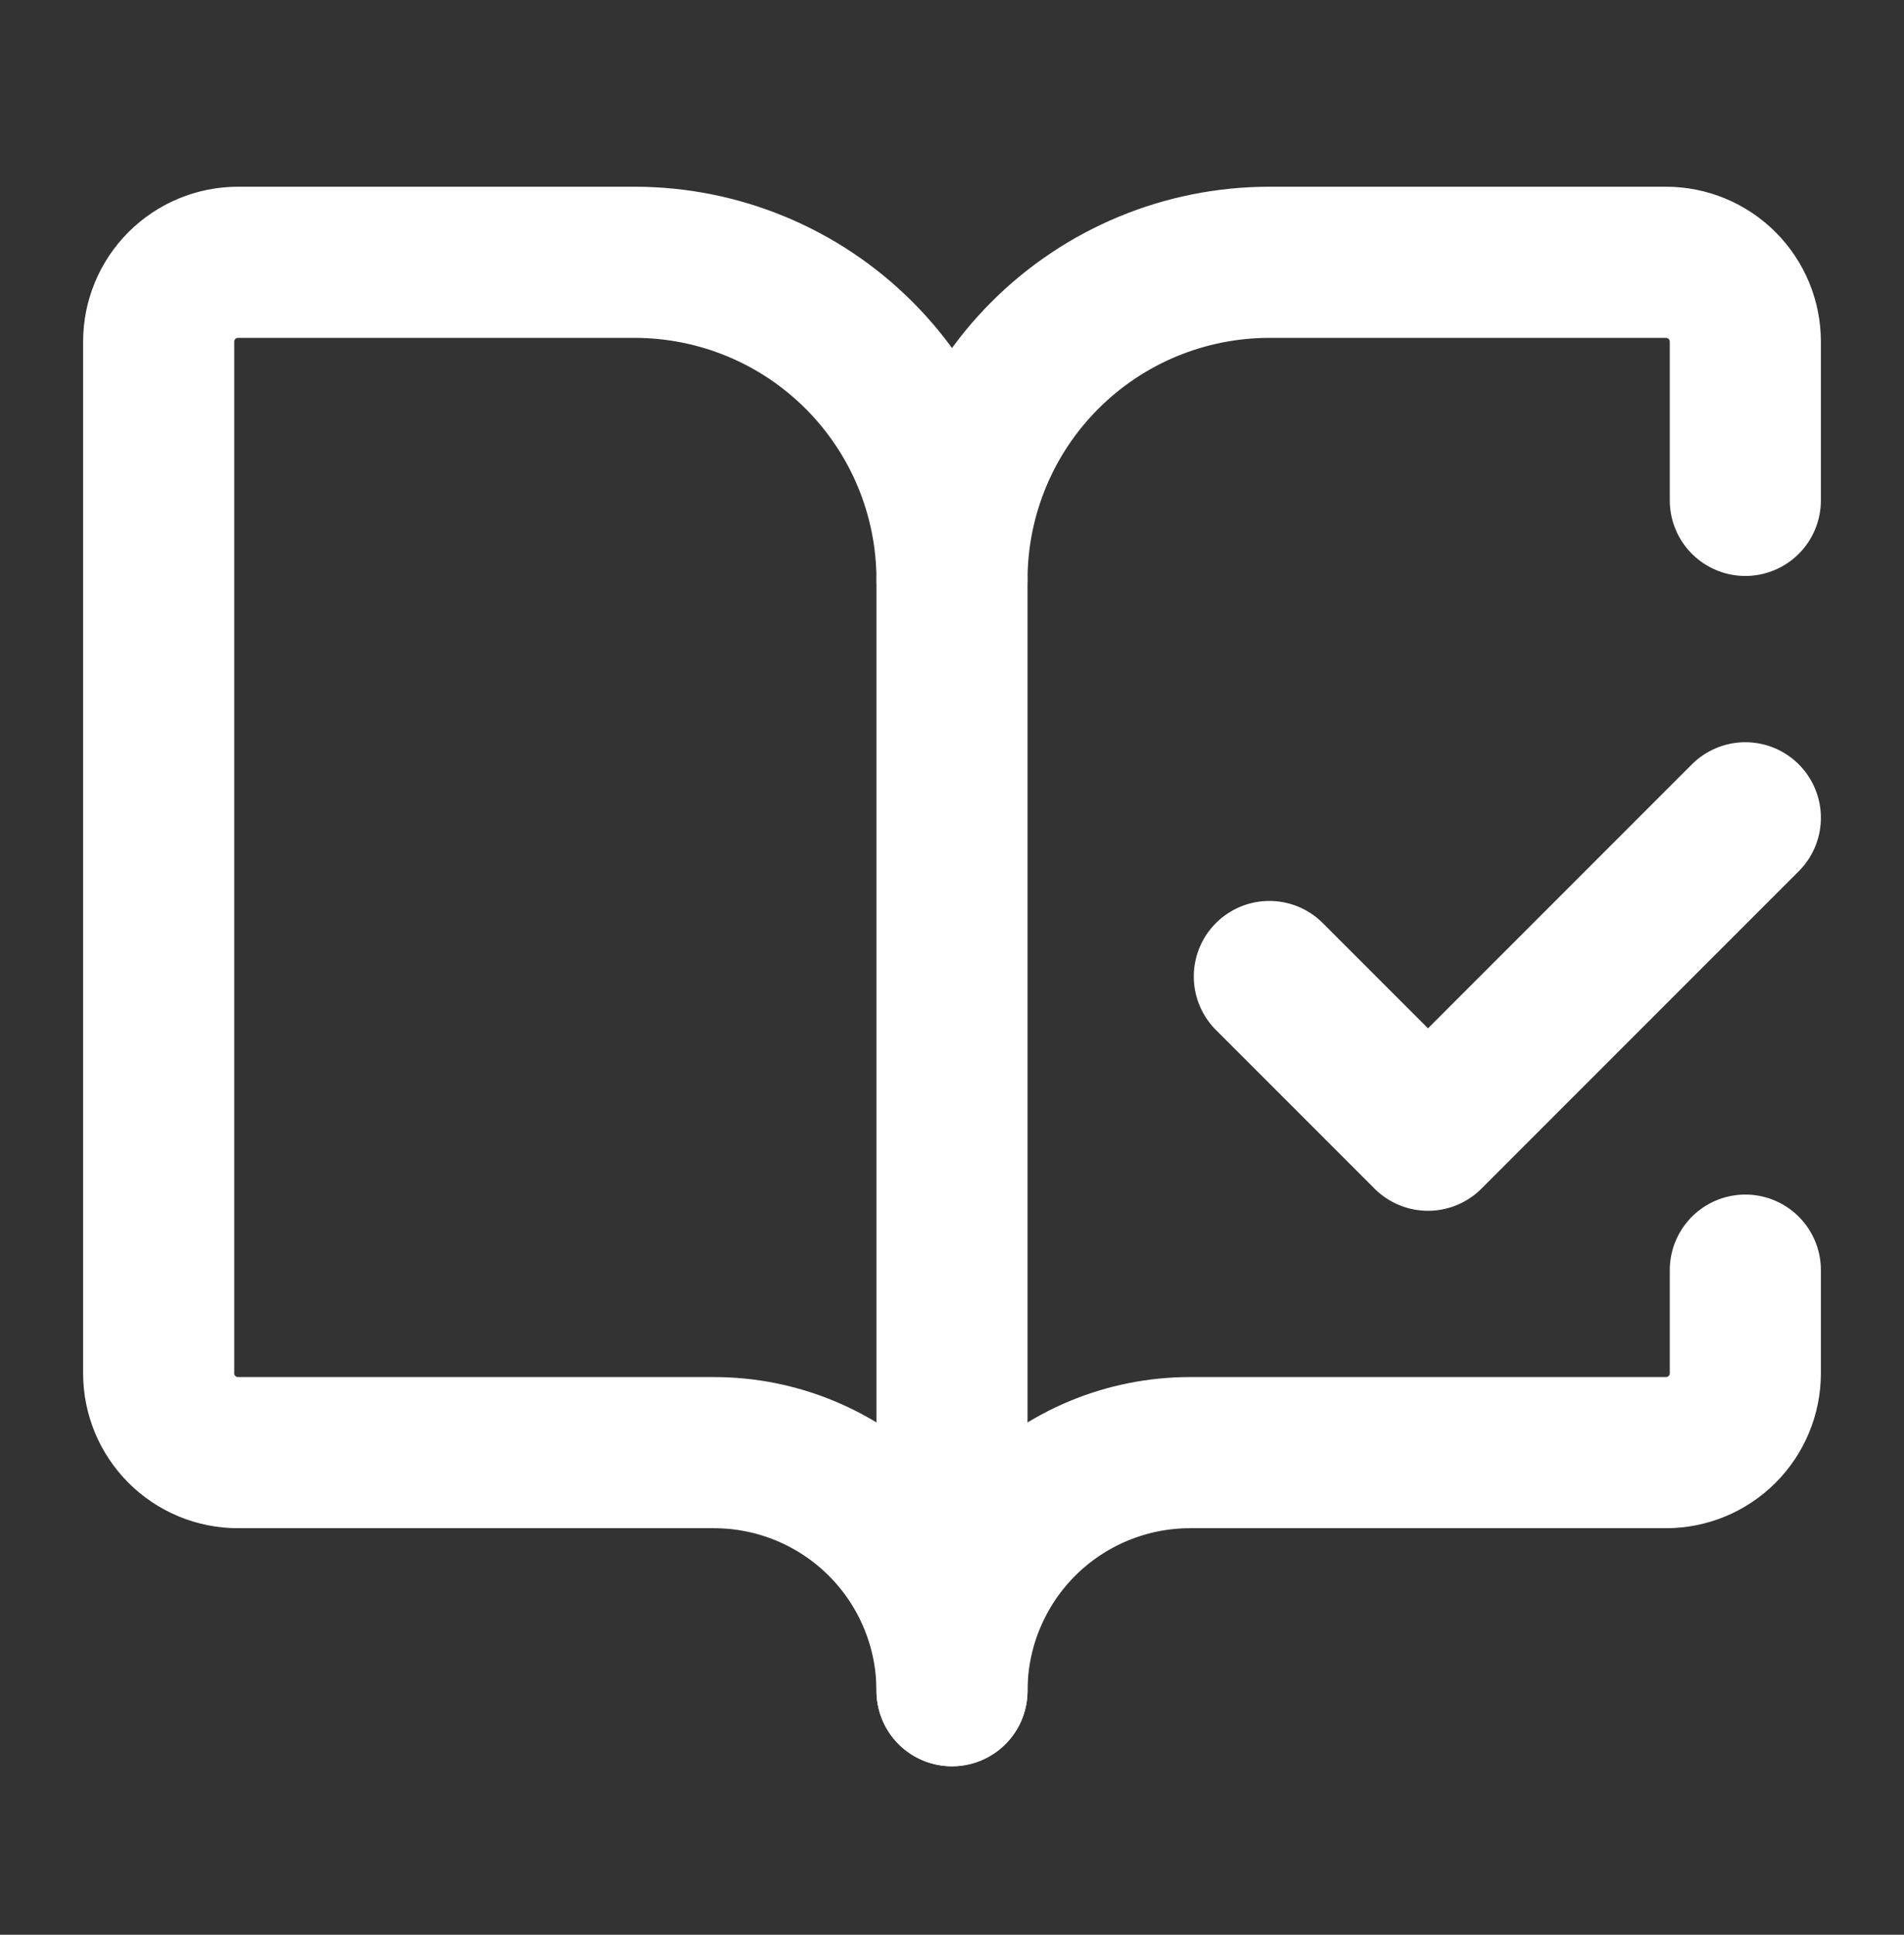 <svg width="63" height="64" viewBox="0 0 63 64" fill="none" xmlns="http://www.w3.org/2000/svg">
<rect x="0" y="0" width="63" height="64" fill="#333333" stroke="none"/>
<path d="M31.5 55.927V19.177" stroke="white" stroke-width="5" stroke-linecap="round" stroke-linejoin="round"/>
<path d="M42 32.302L47.25 37.552L57.75 27.052" stroke="white" stroke-width="5" stroke-linecap="round" stroke-linejoin="round"/>
<path d="M57.75 16.552V11.302C57.75 10.606 57.473 9.938 56.981 9.446C56.489 8.954 55.821 8.677 55.125 8.677H42C39.215 8.677 36.544 9.783 34.575 11.753C32.606 13.722 31.5 16.392 31.5 19.177C31.5 16.392 30.394 13.722 28.425 11.753C26.456 9.783 23.785 8.677 21 8.677H7.875C7.179 8.677 6.511 8.954 6.019 9.446C5.527 9.938 5.25 10.606 5.25 11.302V45.427C5.25 46.123 5.527 46.791 6.019 47.283C6.511 47.776 7.179 48.052 7.875 48.052H23.625C25.714 48.052 27.717 48.882 29.194 50.359C30.67 51.836 31.5 53.839 31.5 55.927C31.5 53.839 32.33 51.836 33.806 50.359C35.283 48.882 37.286 48.052 39.375 48.052H55.125C55.821 48.052 56.489 47.776 56.981 47.283C57.473 46.791 57.75 46.123 57.75 45.427V42.015" stroke="white" stroke-width="5" stroke-linecap="round" stroke-linejoin="round"/>
</svg>

